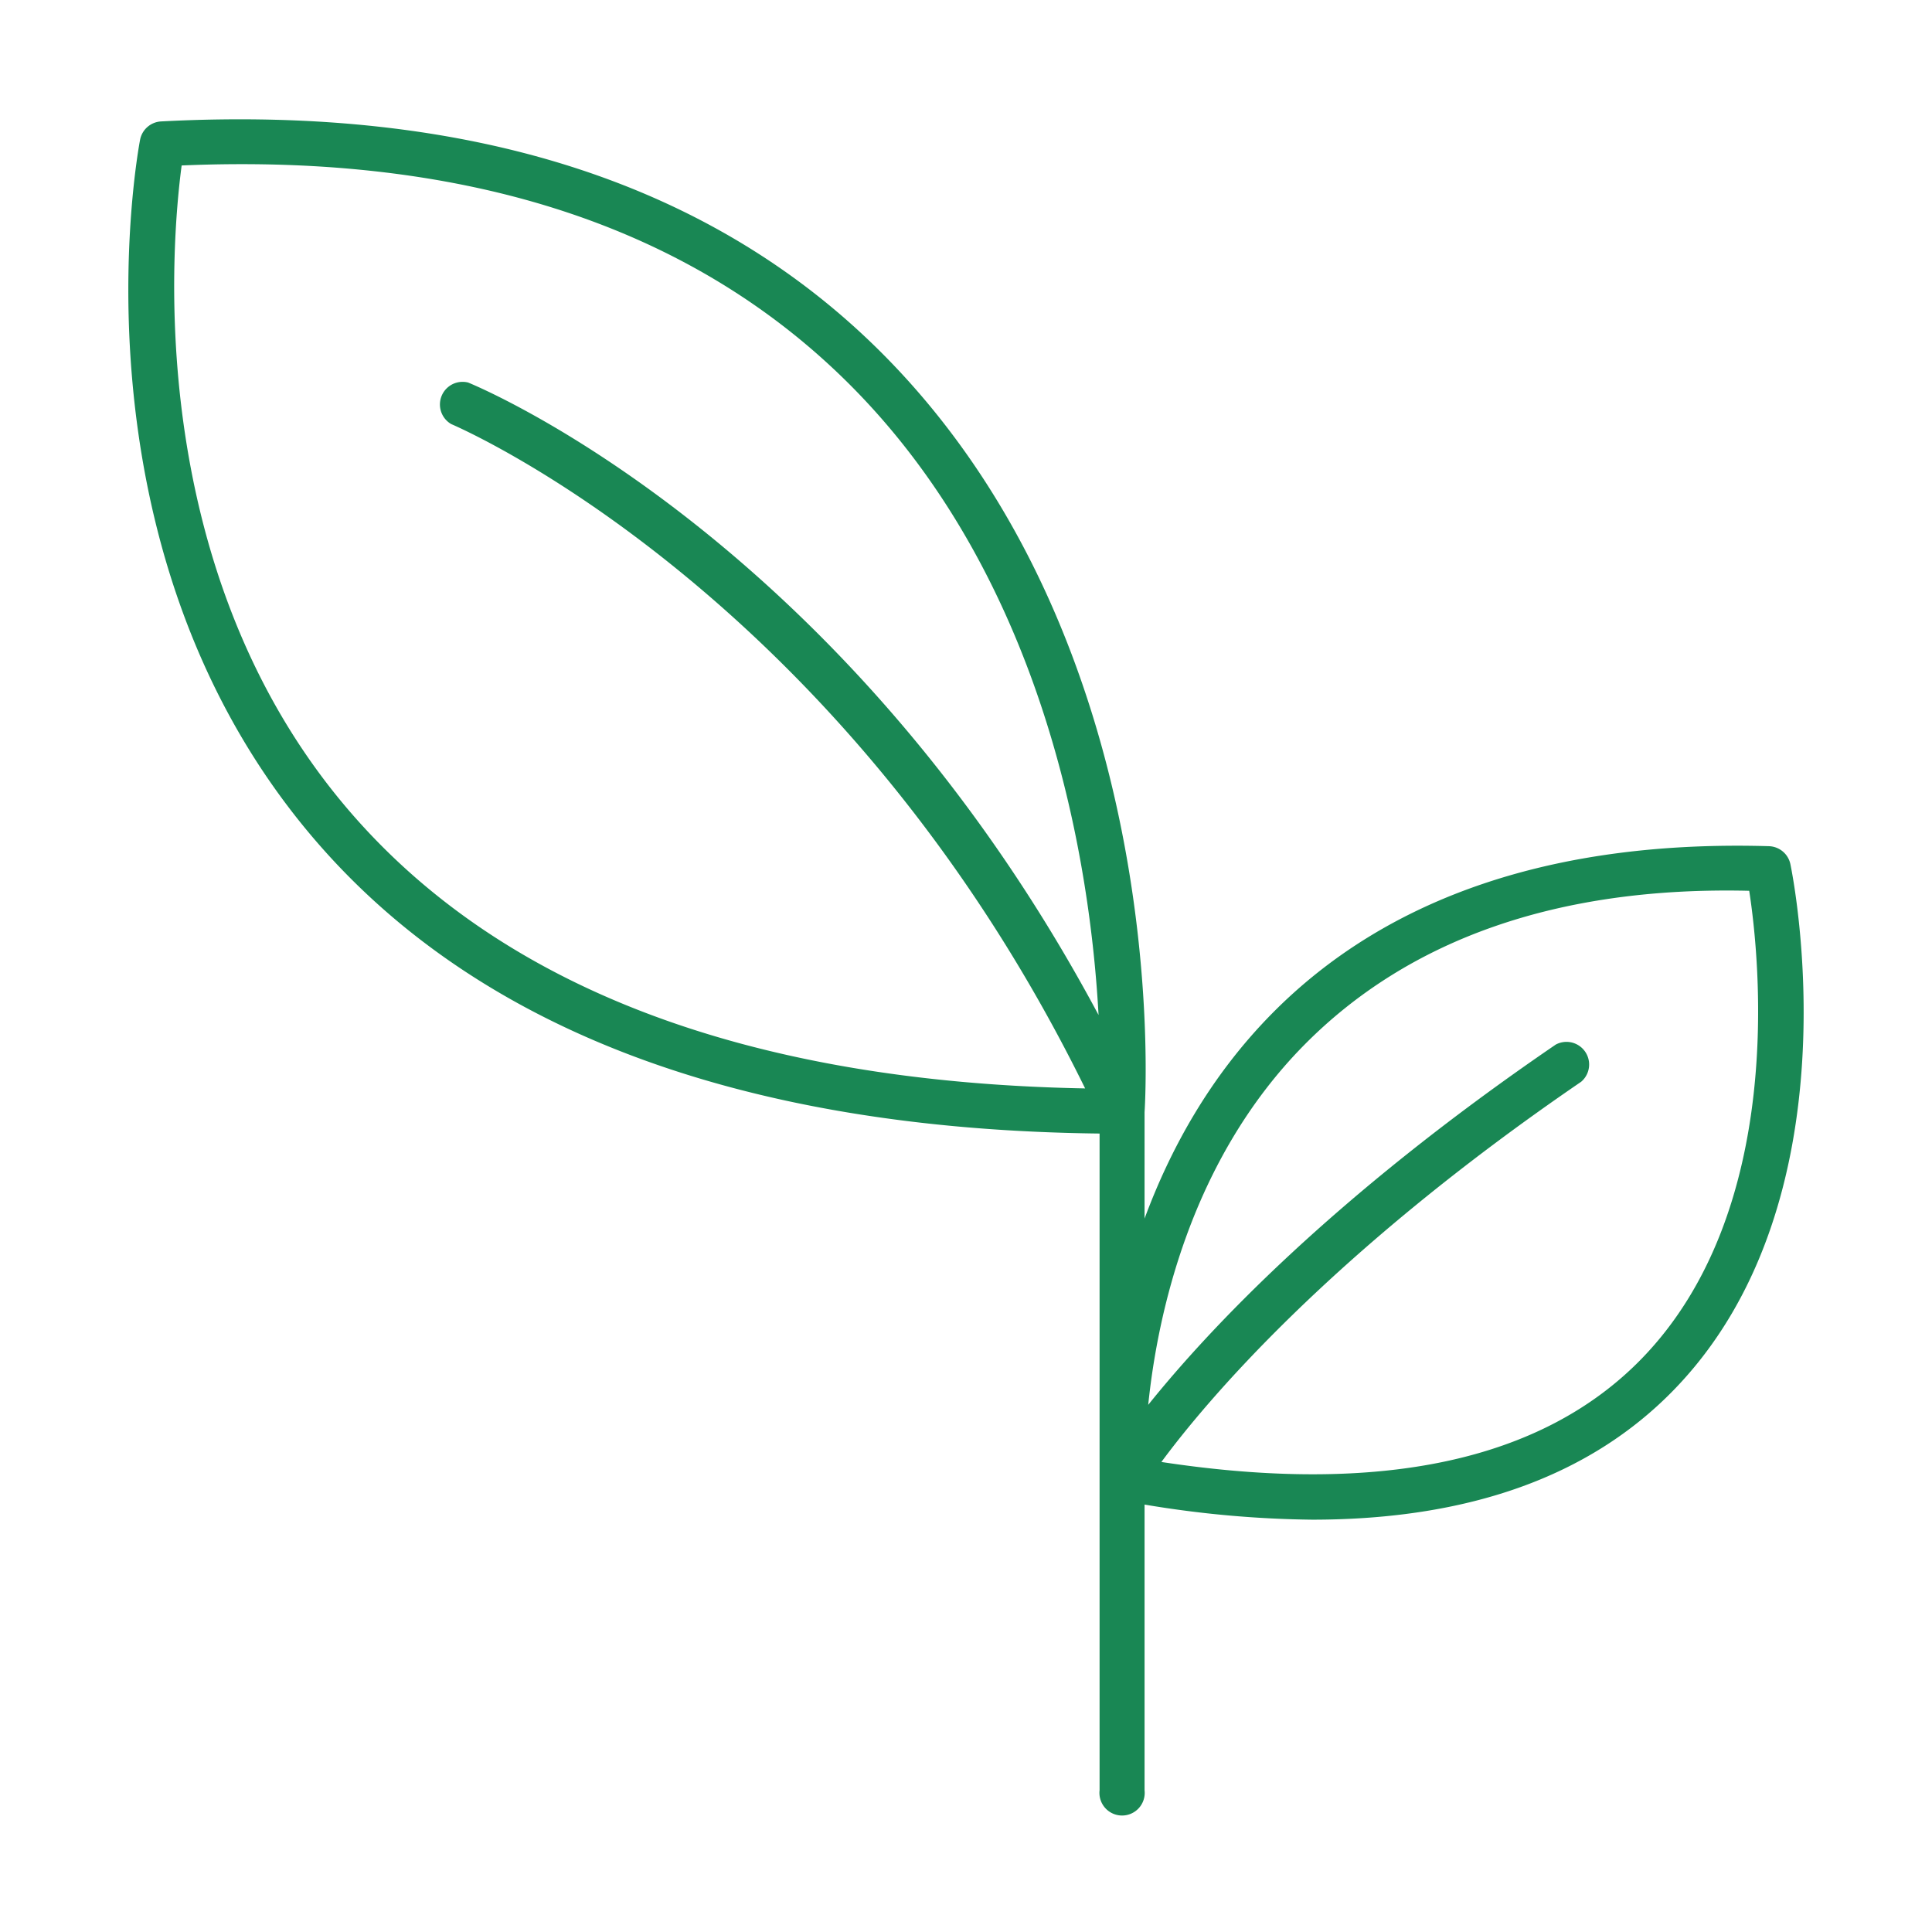 <svg xmlns="http://www.w3.org/2000/svg" fill="#198754" width="800px" height="800px" viewBox="0 0 512 512" data-name="Layer 1" id="Layer_1"><title></title><path d="M474.47,229a6,6,0,0,0-5.65-4.75c-56.4-1.66-101,13.15-131.83,44.46-16.46,16.73-26.92,36-33.67,54.23V294.75c.44-6.78,6.62-123.9-68.78-200.34-45-45.61-109.49-66.58-191.86-62.23A6,6,0,0,0,37.13,37c-.82,4.31-19.31,106.35,44.2,183.05,43.33,52.34,114.1,79.24,210.07,80.35v86.14c0,1.64,0,3,0,4v83.9a6,6,0,1,0,11.92,0V398.73a285.14,285.14,0,0,0,44.43,4c41.42,0,73.52-11.47,95.75-34.31C492.37,318.27,475.22,232.62,474.47,229ZM90.58,212.55C38,149.12,45.41,64.39,48.14,43.85,124.78,40.58,184.36,60.57,226,102.73c51.81,52.48,63,127.53,65.13,166.26-67-125.45-162.78-165.85-167.06-167.61a6,6,0,0,0-4.5,11c1,.44,103,43.75,168,176.06C197.35,286.75,131,261.32,90.58,212.55ZM435,360.12c-26.38,27.09-69.23,36.14-127.22,27.32,11.69-15.83,44.58-55.18,111.24-100.76a6,6,0,0,0-6.74-9.85C353,317.32,320.1,352.62,304.29,372.3c2.45-23.76,11.12-64.71,41.27-95.3,27.51-27.89,66.91-42.14,118-40.93C466.35,254.12,473.36,320.72,435,360.12Z"></path></svg>